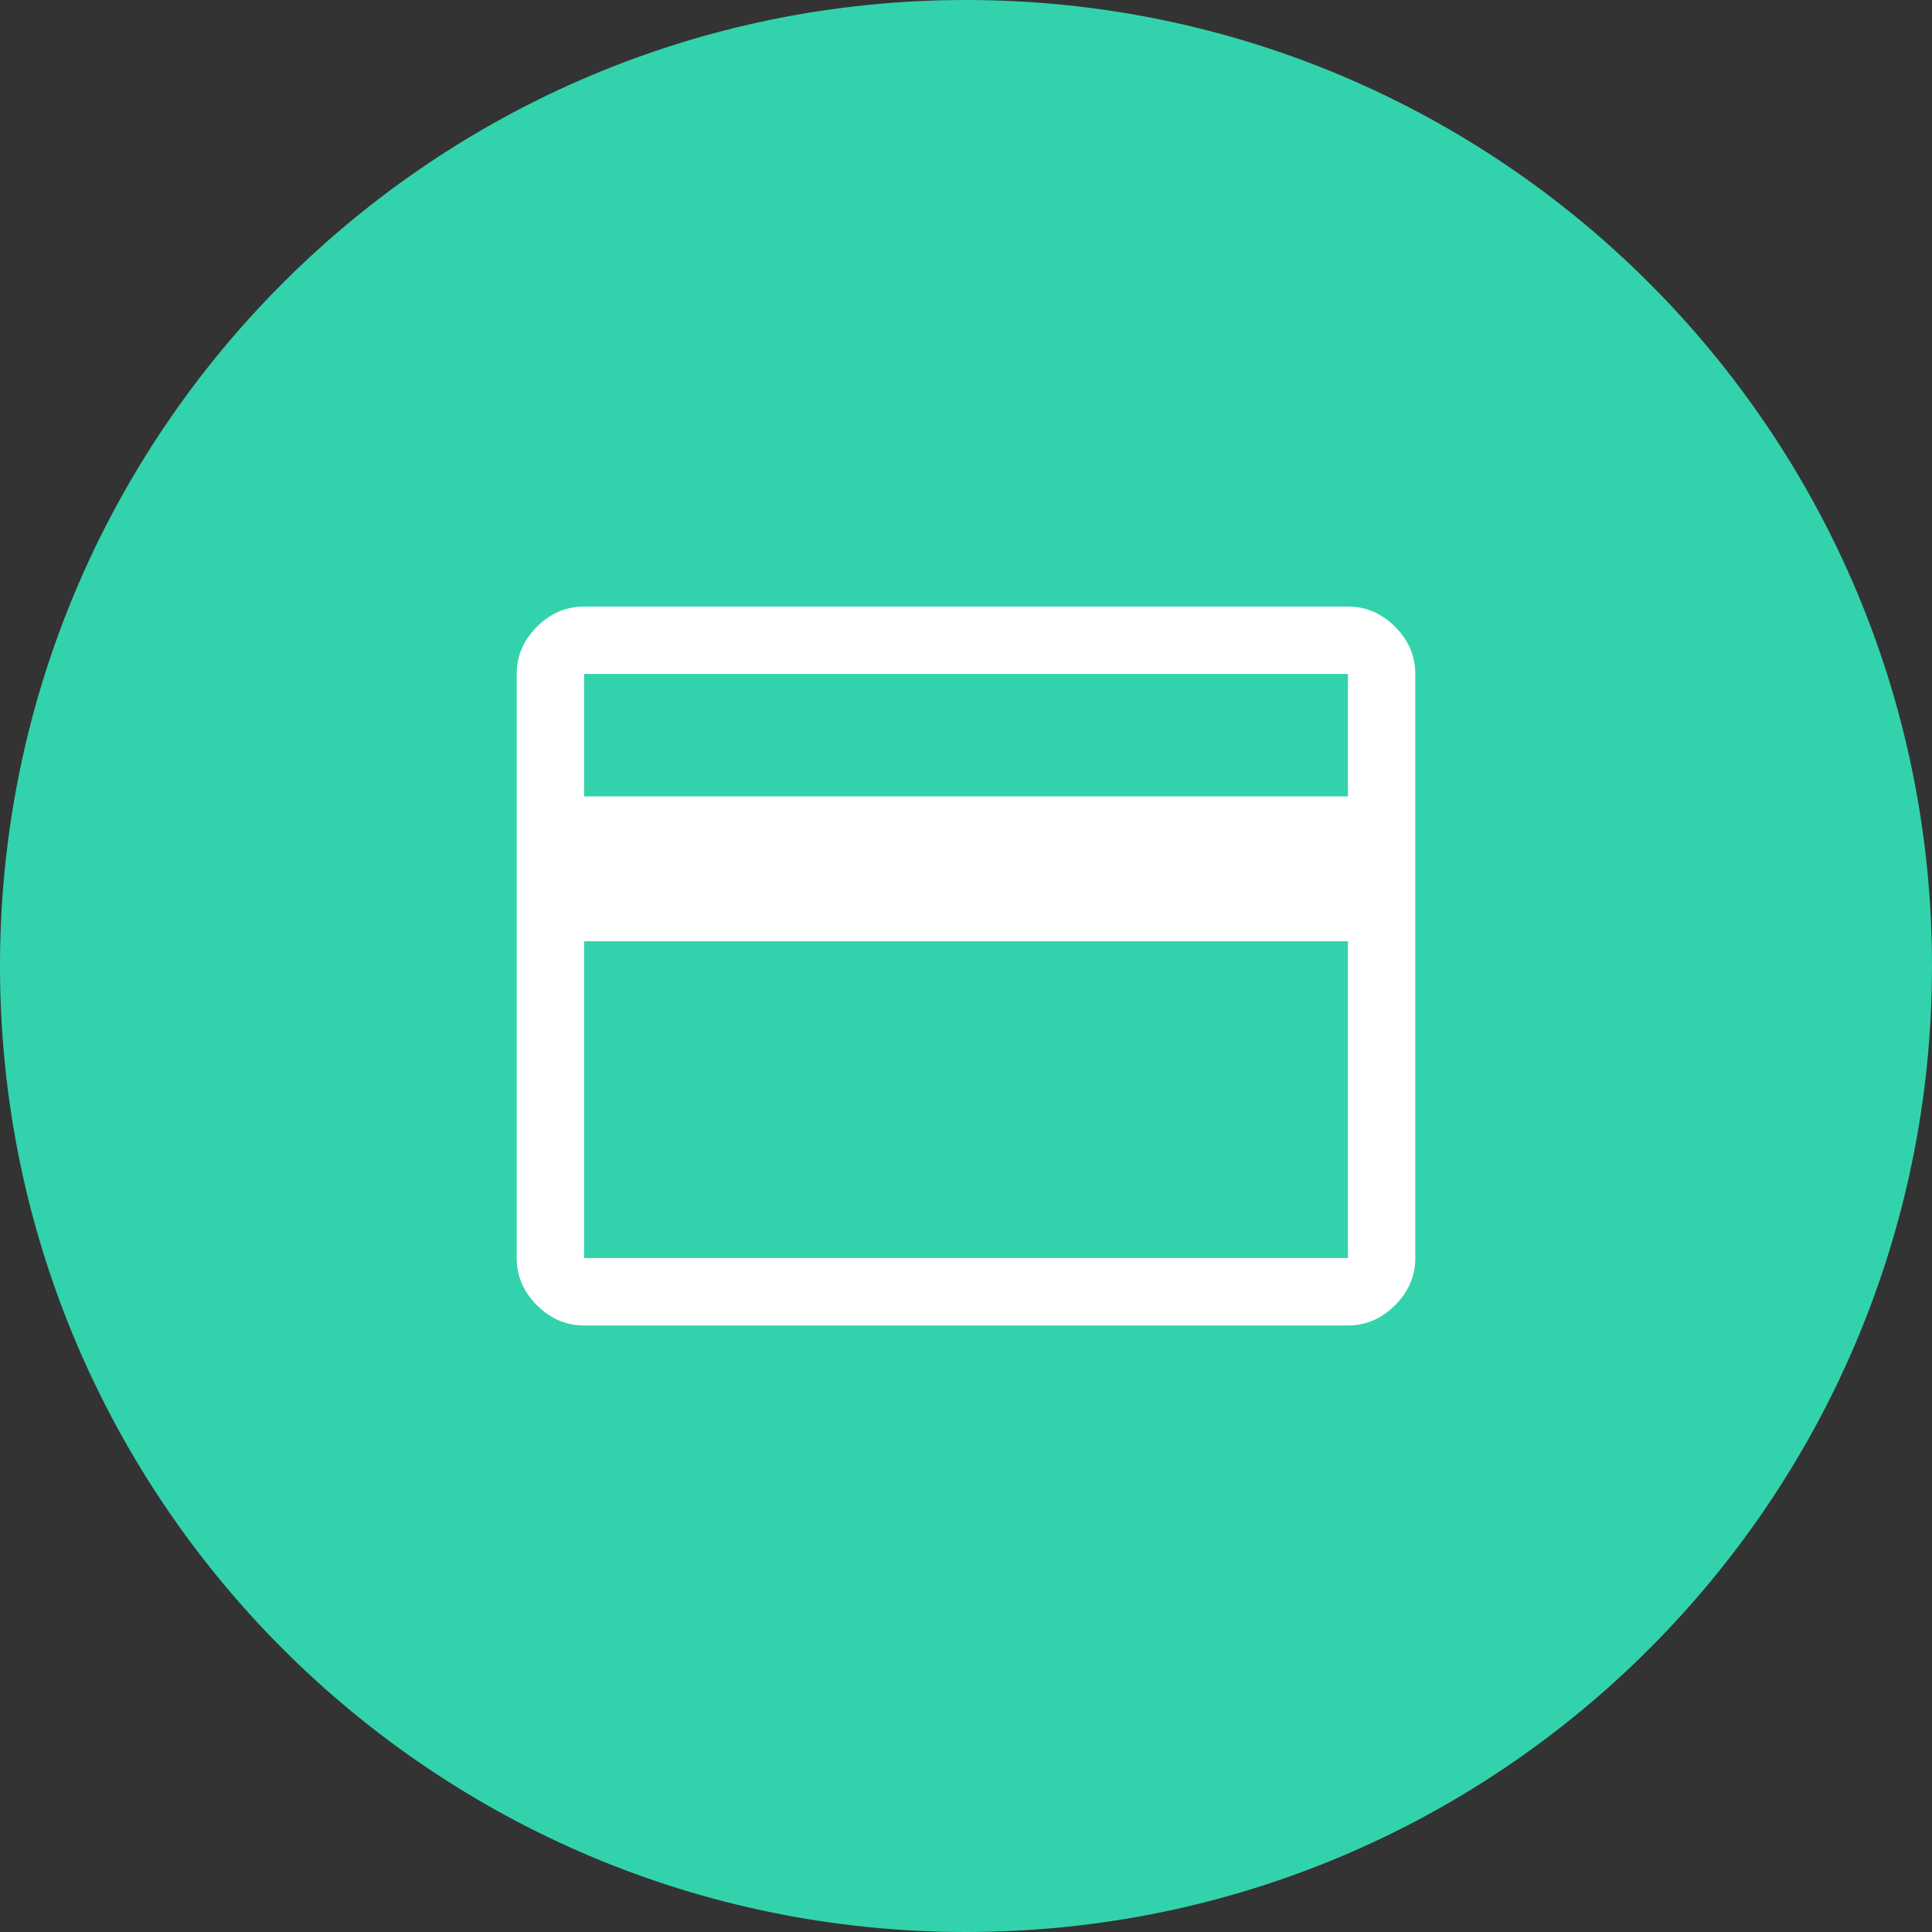 <svg width="86" height="86" viewBox="0 0 86 86" fill="none" xmlns="http://www.w3.org/2000/svg">
<rect x="0" y="0" width="86" height="86" fill="#333333" stroke="none"/>
<path d="M43 86C66.748 86 86 66.748 86 43C86 19.252 66.748 0 43 0C19.252 0 0 19.252 0 43C0 66.748 19.252 86 43 86Z" fill="#32D3AC"/>
<path d="M63 30V56C63 56.8 62.7 57.5 62.1 58.1C61.5 58.7 60.8 59 60 59H26C25.2 59 24.5 58.7 23.9 58.1C23.3 57.5 23 56.8 23 56V30C23 29.2 23.3 28.5 23.9 27.9C24.5 27.3 25.2 27 26 27H60C60.8 27 61.5 27.3 62.1 27.9C62.7 28.5 63 29.2 63 30ZM26 35.45H60V30H26V35.45ZM26 41.9V56H60V41.9H26Z" fill="white"/>
</svg>
